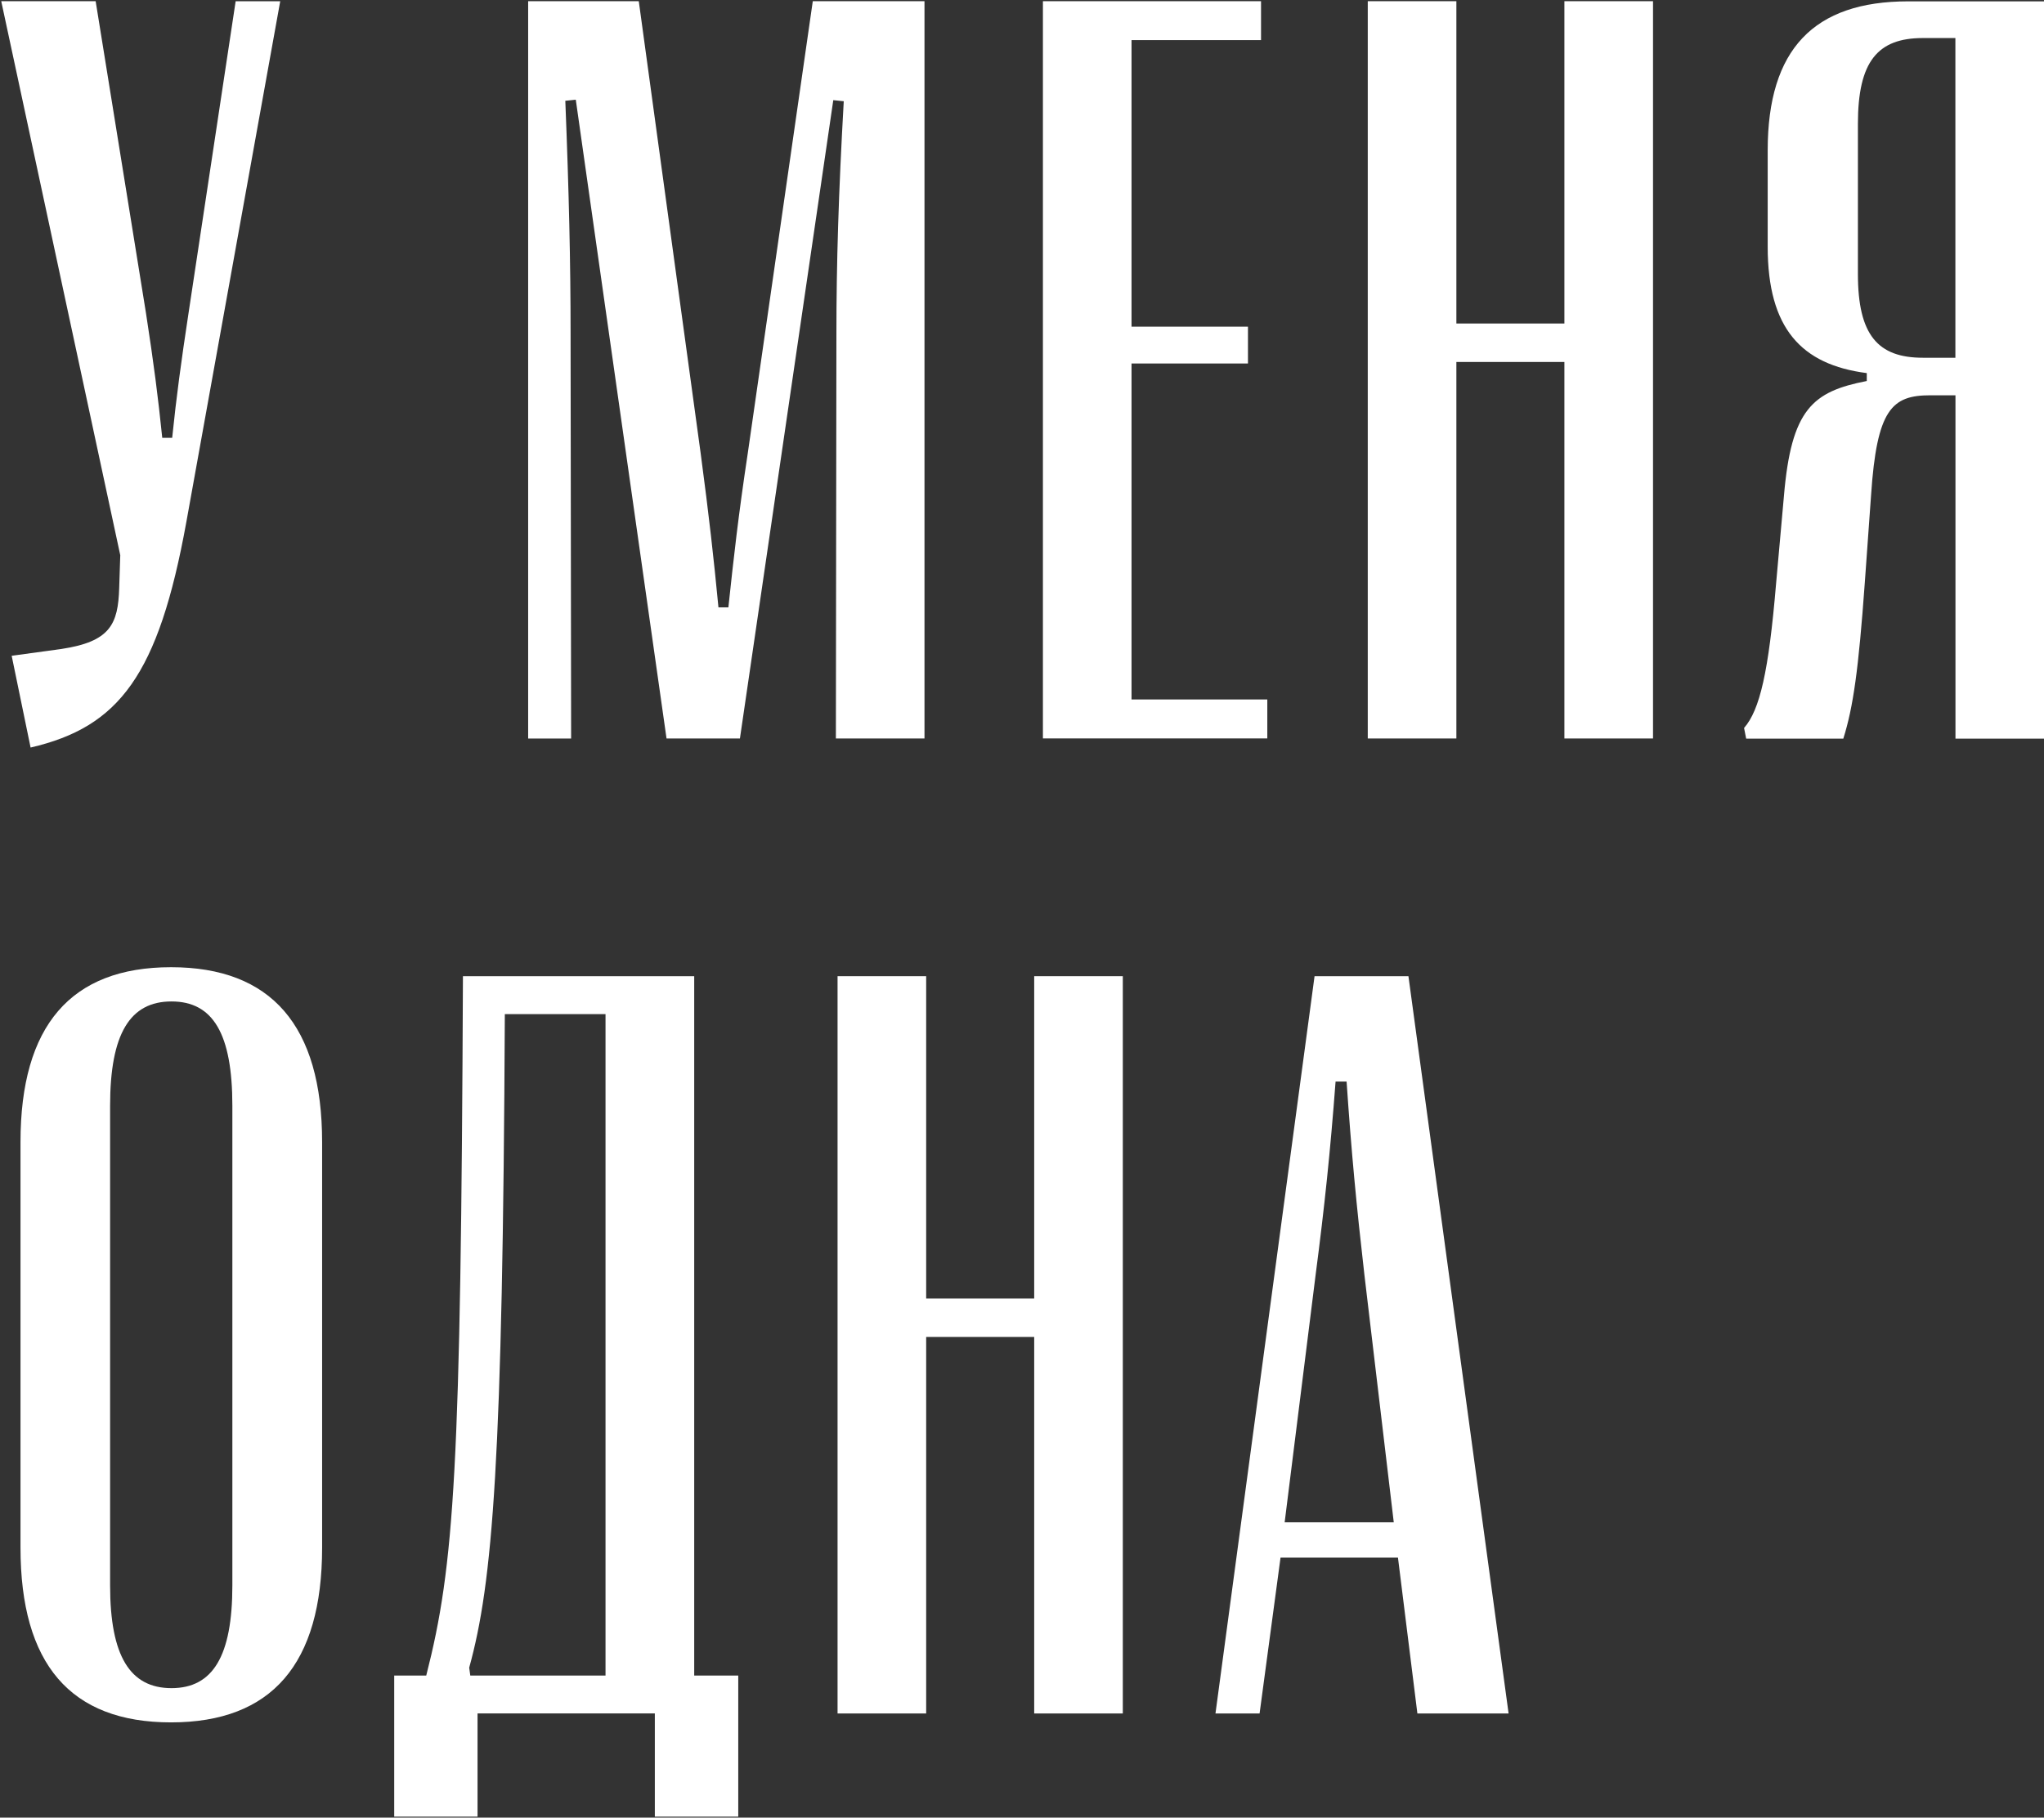 <?xml version="1.0" encoding="UTF-8"?> <svg xmlns="http://www.w3.org/2000/svg" width="217" height="193" viewBox="0 0 217 193" fill="none"><rect x="0" y="0" width="217" height="193" fill="#333333" stroke="none"/><path d="M1.235 69.635L6.527 68.909C11.705 68.127 12.541 66.284 12.655 62.42L12.768 58.955L0.131 0.127H10.155L15.496 33.234C16.332 38.656 16.778 42.129 17.225 46.49H18.28C18.726 42.129 19.229 38.435 20.009 33.291L25.017 0.135H29.749L19.781 55.442C16.827 71.714 12.655 77.192 3.248 79.377L1.243 69.651L1.235 69.635Z" fill="white"></path><path d="M56.071 78.415V0.127H67.816L74.382 48.104C75.275 54.814 75.77 59.233 76.273 64.491H77.329C77.889 59.233 78.384 54.757 79.39 48.104L86.289 0.127H98.148V78.415H88.741L88.797 35.411C88.797 27.976 89.025 20.484 89.577 10.75L88.465 10.635L78.554 78.415H70.762L61.128 10.586L60.016 10.701C60.405 20.427 60.576 27.976 60.576 35.419L60.633 78.423H56.071V78.415Z" fill="white"></path><path d="M110.721 78.415V0.127H133.877V4.26H120.128V34.685H132.489V38.599H120.128V74.274H134.543V78.407H110.712L110.721 78.415Z" fill="white"></path><path d="M145.208 78.415V0.127H154.615V34.351H166.084V0.127H175.492V78.415H166.084V38.435H154.615V78.415H145.208Z" fill="white"></path><path d="M185.378 78.415L185.158 77.298C186.83 75.399 187.772 71.314 188.551 62.037L189.387 52.702C190.166 43.417 192.447 41.574 198.186 40.457V39.617C191.23 38.721 187.666 34.865 187.666 26.198V15.967C187.666 5.23 192.569 0.143 202.585 0.143H217.008V78.432H207.601V41.974H204.931C200.864 41.974 199.249 43.425 198.64 52.596L197.975 61.882C197.309 71.111 196.749 75.081 195.694 78.432H185.394L185.378 78.415ZM207.593 37.979V4.04H204.143C199.354 4.04 197.244 6.502 197.244 13.155V29.093C197.244 35.582 199.363 37.987 204.143 37.987H207.593V37.979Z" fill="white"></path><path d="M2.176 164.326V121.273C2.176 108.914 7.517 102.702 18.158 102.702C28.799 102.702 34.197 108.906 34.197 121.273V164.326C34.197 176.686 28.848 182.89 18.158 182.89C7.468 182.89 2.176 176.686 2.176 164.326ZM24.668 168.354V117.409C24.668 109.754 22.606 106.338 18.207 106.338C13.807 106.338 11.689 109.754 11.689 117.409V168.354C11.689 175.846 13.807 179.254 18.207 179.254C22.606 179.254 24.668 175.838 24.668 168.354Z" fill="white"></path><path d="M41.851 192.901V177.917H45.252C48.255 166.169 48.928 155.994 49.148 103.655H73.7V177.917H78.376V192.901H69.52V181.936H50.698V192.901H41.843H41.851ZM49.919 177.917H64.285V107.683H53.595C53.376 155.212 52.313 168.019 49.813 177.077L49.927 177.917H49.919Z" fill="white"></path><path d="M88.919 181.944V103.655H98.326V137.88H109.795V103.655H119.202V181.944H109.795V141.964H98.326V181.944H88.919Z" fill="white"></path><path d="M129.04 181.944L139.559 103.655H149.526L160.159 181.944H150.476L148.414 165.394H135.947L133.723 181.944H129.048H129.04ZM136.385 161.644H147.968L144.851 135.361C144.015 128.088 143.463 122.276 142.96 114.841H141.791C141.231 122.276 140.622 128.097 139.673 135.361L136.385 161.644Z" fill="white"></path></svg> 